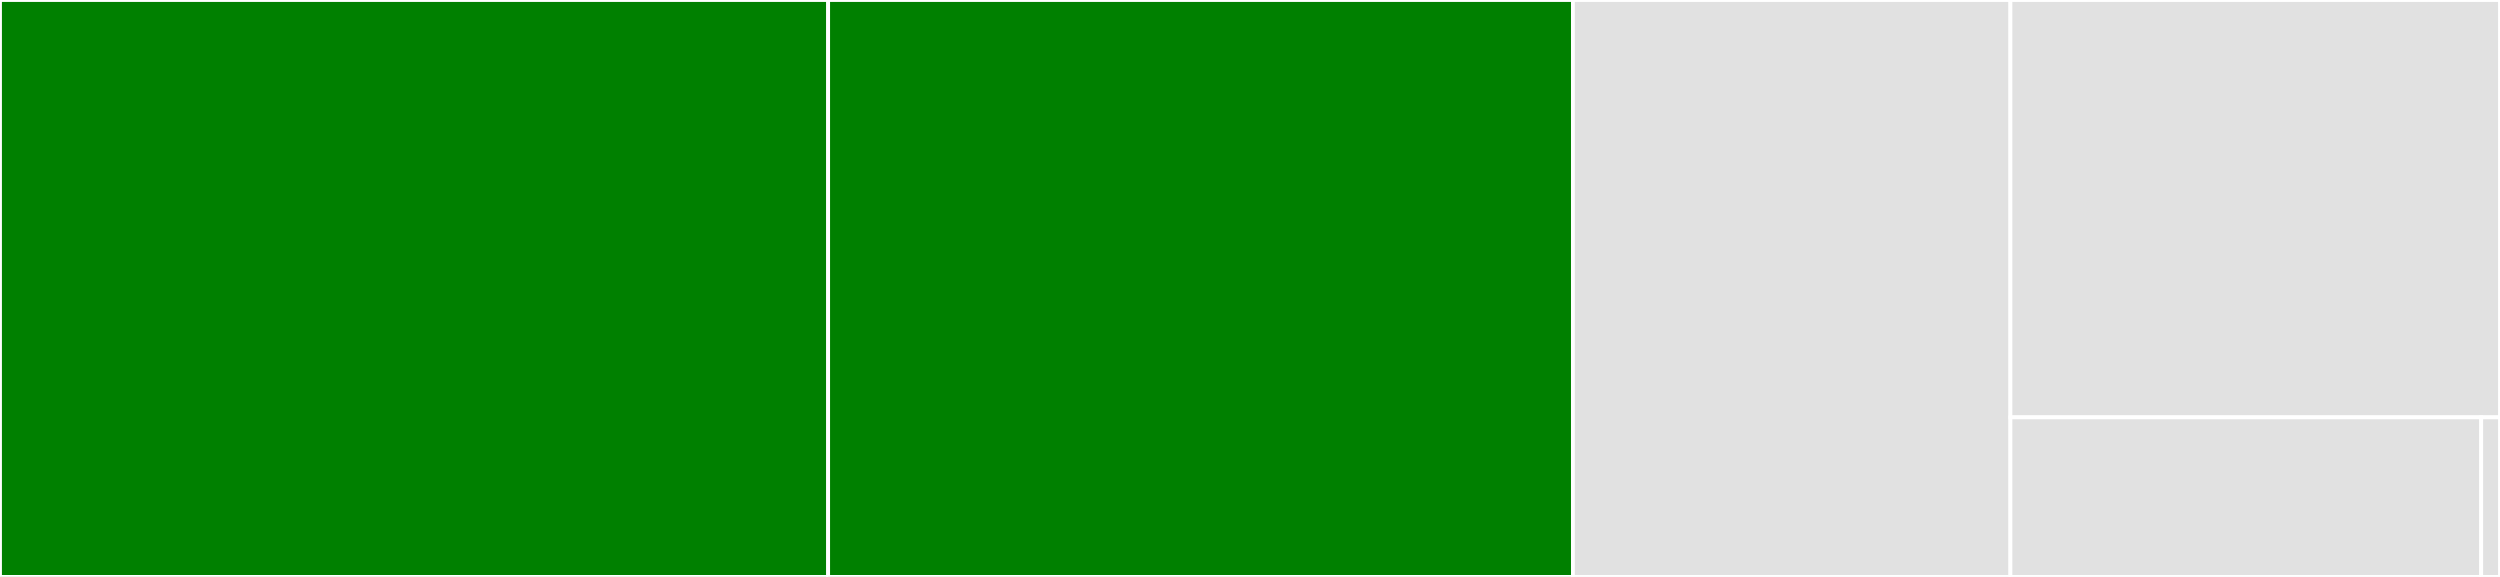 <svg baseProfile="full" width="650" height="150" viewBox="0 0 650 150" version="1.1"
xmlns="http://www.w3.org/2000/svg" xmlns:ev="http://www.w3.org/2001/xml-events"
xmlns:xlink="http://www.w3.org/1999/xlink">

<rect x="0" y="0" width="650" height="150" fill="#333333" stroke="none"/>

<style>rect.s{mask:url(#mask);}</style>
<defs>
  <pattern id="white" width="4" height="4" patternUnits="userSpaceOnUse" patternTransform="rotate(45)">
    <rect width="2" height="2" transform="translate(0,0)" fill="white"></rect>
  </pattern>
  <mask id="mask">
    <rect x="0" y="0" width="100%" height="100%" fill="url(#white)"></rect>
  </mask>
</defs>

<rect x="0" y="0" width="215.312" height="150.0" fill="green" stroke="white" stroke-width="1" class=" tooltipped" data-content="data_store_mgr.py"><title>data_store_mgr.py</title></rect>
<rect x="215.312" y="0" width="193.646" height="150.0" fill="green" stroke="white" stroke-width="1" class=" tooltipped" data-content="workflows_mgr.py"><title>workflows_mgr.py</title></rect>
<rect x="408.958" y="0" width="113.75" height="150.0" fill="#e1e1e1" stroke="white" stroke-width="1" class=" tooltipped" data-content="handlers.py"><title>handlers.py</title></rect>
<rect x="522.708" y="0" width="127.292" height="108.511" fill="#e1e1e1" stroke="white" stroke-width="1" class=" tooltipped" data-content="main.py"><title>main.py</title></rect>
<rect x="522.708" y="108.511" width="122.396" height="41.489" fill="#e1e1e1" stroke="white" stroke-width="1" class=" tooltipped" data-content="resolvers.py"><title>resolvers.py</title></rect>
<rect x="645.104" y="108.511" width="4.896" height="41.489" fill="#e1e1e1" stroke="white" stroke-width="1" class=" tooltipped" data-content="__init__.py"><title>__init__.py</title></rect>
</svg>